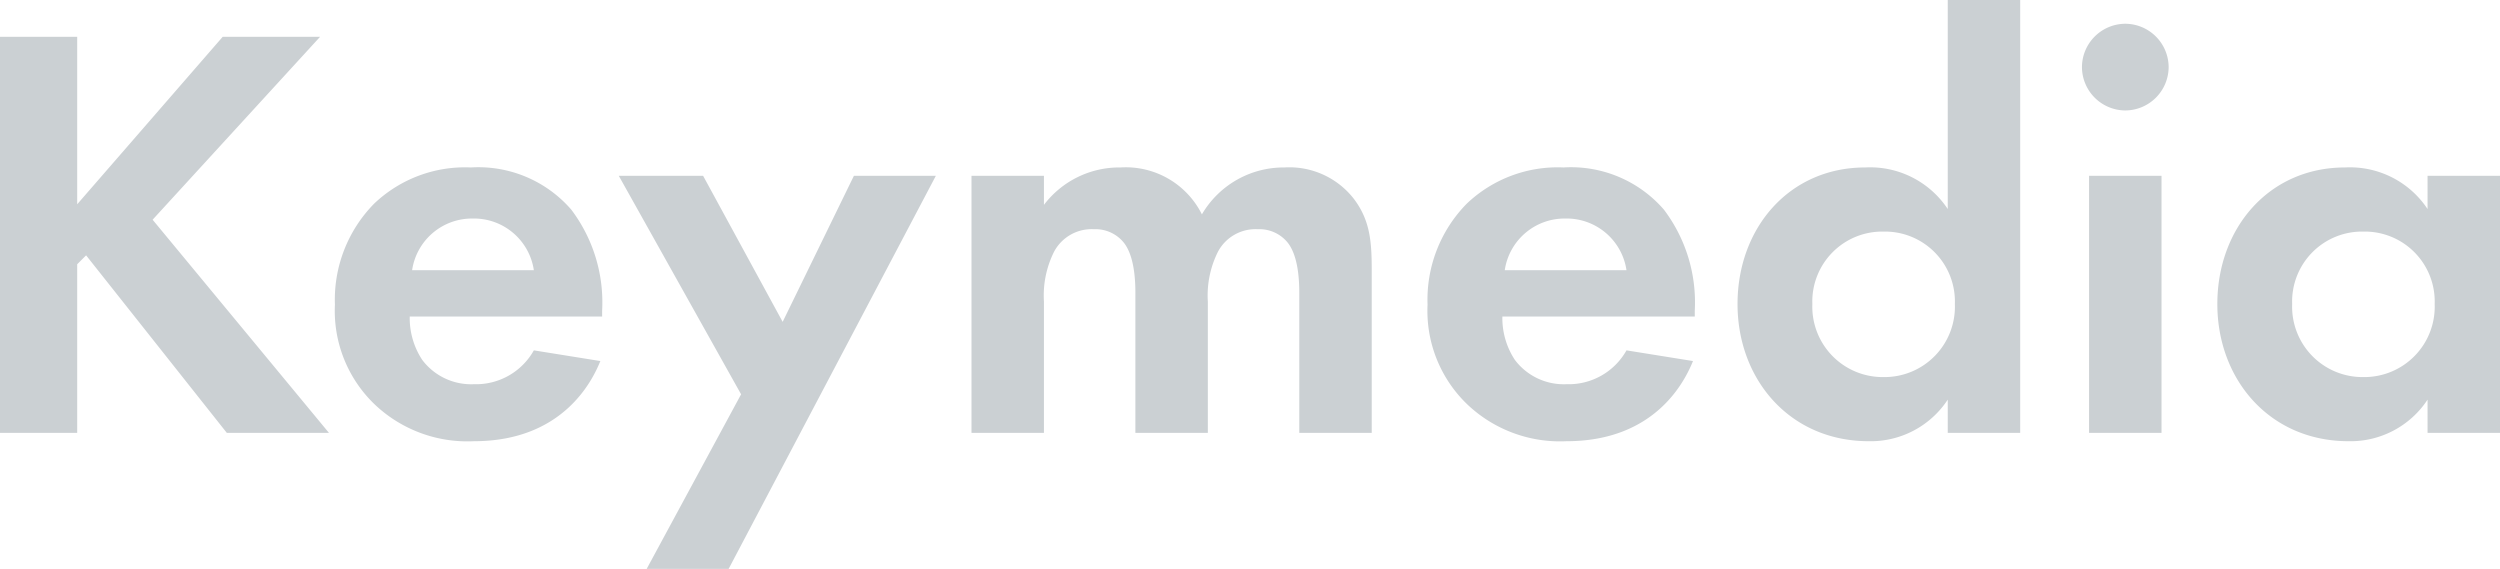 <svg xmlns="http://www.w3.org/2000/svg" width="168.4" height="38.32" viewBox="0 0 168.4 38.32">
  <path id="Path_398" data-name="Path 398" d="M8.24-26.68H3.04V0h5.2V-11.36l.6-.6L18.32,0H25.2L13.32-14.36,24.6-26.68H18.04L8.24-15.4ZM39-5.56a4.466,4.466,0,0,1-4.04,2.28,4.123,4.123,0,0,1-3.48-1.64,5.111,5.111,0,0,1-.84-2.92H43.6v-.4a10.355,10.355,0,0,0-2.08-6.8,8.278,8.278,0,0,0-6.76-2.84,8.874,8.874,0,0,0-6.52,2.44,9.225,9.225,0,0,0-2.64,6.8,8.727,8.727,0,0,0,2.72,6.76A9.065,9.065,0,0,0,34.96.56c6.04,0,8-4.12,8.52-5.4Zm-8.2-5.4a4.076,4.076,0,0,1,4.08-3.48A4.079,4.079,0,0,1,39-10.96ZM46.6,9.16h5.52L66.08-17.32H60.56l-4.8,9.84L50.4-17.32H44.72L52.96-2.6ZM68.48,0h4.88V-8.84a6.586,6.586,0,0,1,.68-3.36,2.864,2.864,0,0,1,2.68-1.52,2.453,2.453,0,0,1,2,.88c.36.44.8,1.36.8,3.4V0H84.4V-8.84a6.586,6.586,0,0,1,.68-3.36,2.864,2.864,0,0,1,2.68-1.52,2.453,2.453,0,0,1,2,.88c.36.44.8,1.36.8,3.4V0h4.88V-10.88c0-1.92-.08-3.4-1.2-4.88a5.5,5.5,0,0,0-4.68-2.12A6.377,6.377,0,0,0,84-14.72a5.728,5.728,0,0,0-5.48-3.16,6.373,6.373,0,0,0-5.16,2.52v-1.96H68.48ZM112.6-5.56a4.466,4.466,0,0,1-4.04,2.28,4.123,4.123,0,0,1-3.48-1.64,5.111,5.111,0,0,1-.84-2.92H117.2v-.4a10.355,10.355,0,0,0-2.08-6.8,8.278,8.278,0,0,0-6.76-2.84,8.874,8.874,0,0,0-6.52,2.44,9.225,9.225,0,0,0-2.64,6.8,8.727,8.727,0,0,0,2.72,6.76A9.065,9.065,0,0,0,108.56.56c6.04,0,8-4.12,8.52-5.4Zm-8.2-5.4a4.076,4.076,0,0,1,4.08-3.48,4.079,4.079,0,0,1,4.12,3.48Zm29.84-4.12a6.273,6.273,0,0,0-5.56-2.8c-5.12,0-8.6,4.08-8.6,9.2,0,5.08,3.52,9.24,8.84,9.24a6.212,6.212,0,0,0,5.32-2.8V0h4.88V-29.16h-4.88Zm-4.32,1.52a4.71,4.71,0,0,1,4.8,4.88,4.743,4.743,0,0,1-4.8,4.92,4.743,4.743,0,0,1-4.8-4.92A4.71,4.71,0,0,1,129.92-13.56Zm13.84-3.76V0h4.88V-17.32Zm-.48-7.32a2.936,2.936,0,0,0,2.92,2.92,2.936,2.936,0,0,0,2.92-2.92,2.936,2.936,0,0,0-2.92-2.92A2.936,2.936,0,0,0,143.28-24.64Zm23.28,9.56a6.273,6.273,0,0,0-5.56-2.8c-5.12,0-8.6,4.08-8.6,9.2,0,5.08,3.52,9.24,8.84,9.24a6.212,6.212,0,0,0,5.32-2.8V0h4.88V-17.32h-4.88Zm-4.32,1.52a4.71,4.71,0,0,1,4.8,4.88,4.743,4.743,0,0,1-4.8,4.92,4.743,4.743,0,0,1-4.8-4.92A4.71,4.71,0,0,1,162.24-13.56Z" transform="translate(-3.04 29.16)" fill="#cbd0d3"/>
</svg>
